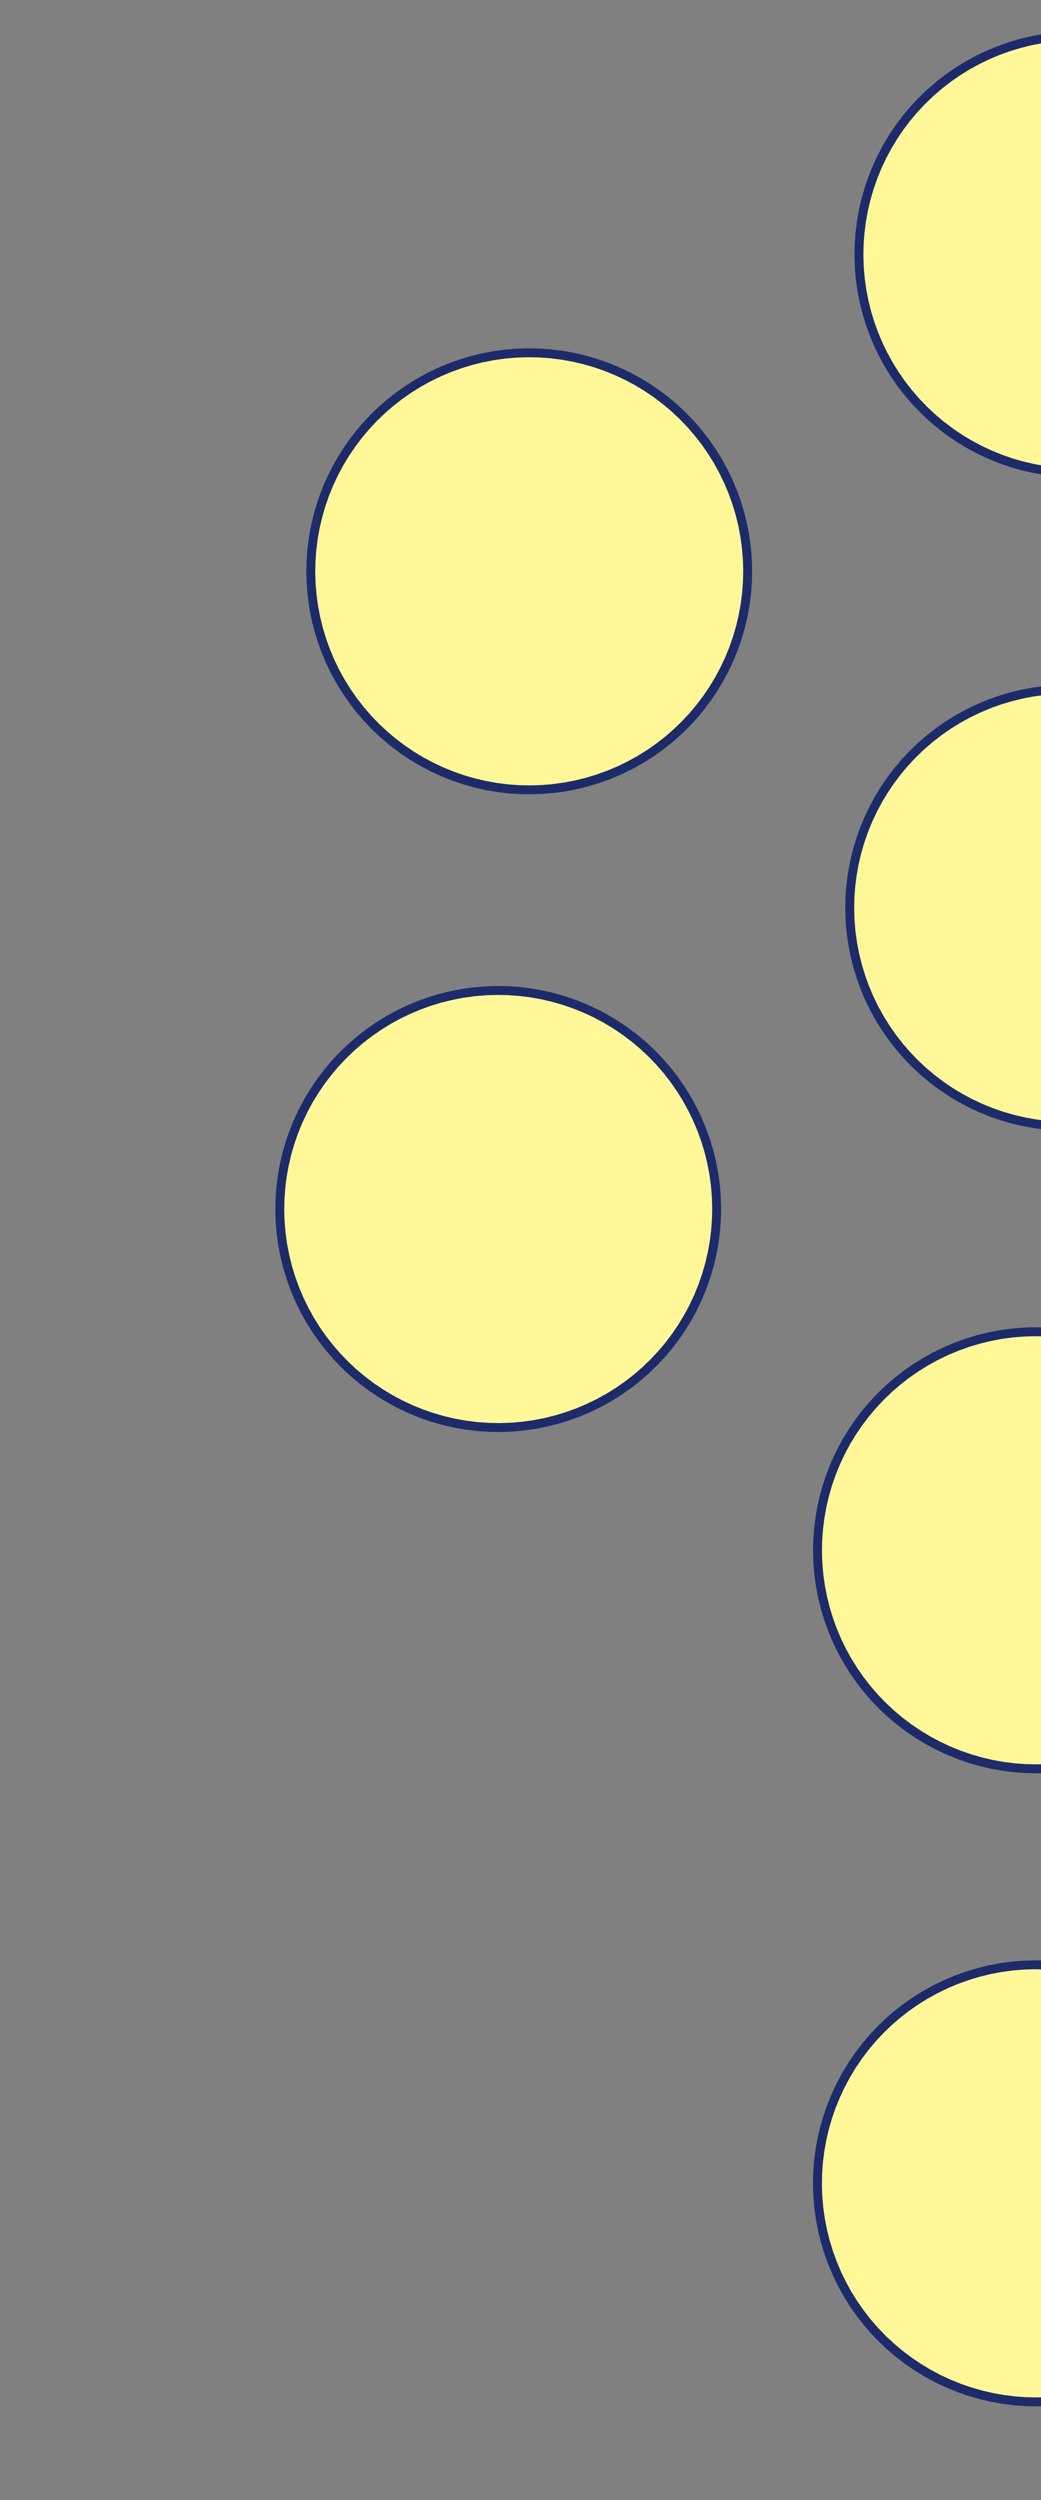 <svg width="467" height="1121" viewBox="0 0 467 1121" fill="none" xmlns="http://www.w3.org/2000/svg">
<rect x="0" y="0" width="467" height="1121" fill="#808080" stroke="none"/>
<g clip-path="url(#clip0_113_2122)">
<path d="M518.645 1060.81L514.289 1063.52L509.797 1066L505.181 1068.24L500.455 1070.24L495.63 1071.98L490.721 1073.47L485.741 1074.7L480.702 1075.67L475.62 1076.38L470.508 1076.82L465.381 1076.99L460.251 1076.89L455.133 1076.52L450.042 1075.88L444.991 1074.98L439.994 1073.82L435.065 1072.4L430.217 1070.72L425.464 1068.79L420.817 1066.61L416.292 1064.19L411.899 1061.54L407.651 1058.66L403.559 1055.57L399.635 1052.26L395.89 1048.76L392.332 1045.06L388.974 1041.18L385.822 1037.13L382.887 1032.93L380.177 1028.57L377.698 1024.08L375.457 1019.46L373.461 1014.73L371.716 1009.91L370.225 1005L368.993 1000.02L368.023 994.982L367.319 989.9L366.881 984.788L366.712 979.661L366.811 974.531L367.179 969.413L367.813 964.322L368.714 959.271L369.877 954.274L371.301 949.345L372.98 944.497L374.911 939.743L377.088 935.097L379.505 930.572L382.156 926.179L385.033 921.931L388.128 917.839L391.434 913.915L394.94 910.17L398.637 906.612L402.515 903.254L406.564 900.102L410.773 897.167L415.129 894.457L419.621 891.978L424.236 889.737L428.963 887.741L433.787 885.996L438.697 884.505L443.677 883.273L448.716 882.303L453.797 881.599L458.91 881.161L464.037 880.992L469.167 881.091L474.285 881.459L479.376 882.093L484.427 882.994L489.424 884.157L494.353 885.581L499.201 887.26L503.954 889.191L508.6 891.368L513.126 893.785L517.519 896.436L521.767 899.313L525.858 902.408L529.783 905.714L533.528 909.22L537.086 912.917L540.444 916.795L543.595 920.844L546.53 925.053L549.241 929.409L551.72 933.901L553.96 938.516L555.956 943.243L557.702 948.067L559.193 952.977L560.425 957.957L561.394 962.995L562.099 968.077L562.536 973.189L562.706 978.317L562.607 983.447L562.239 988.564L561.604 993.656L560.704 998.707L559.541 1003.7L558.117 1008.63L556.438 1013.48L554.507 1018.23L552.33 1022.88L549.913 1027.41L547.262 1031.8L544.385 1036.05L541.29 1040.14L537.984 1044.06L534.478 1047.81L530.781 1051.37L526.902 1054.72L522.853 1057.88L518.645 1060.81Z" fill="#FFF798" stroke="#1D2B6A" stroke-width="4"/>
<path d="M518.672 776.956L514.316 779.667L509.824 782.146L505.209 784.386L500.482 786.382L495.658 788.128L490.748 789.619L485.768 790.851L480.73 791.82L475.648 792.525L470.536 792.962L465.408 793.132L460.278 793.033L455.161 792.665L450.07 792.03L445.018 791.13L440.021 789.967L435.092 788.543L430.244 786.864L425.491 784.933L420.845 782.756L416.319 780.339L411.927 777.688L407.678 774.811L403.587 771.716L399.662 768.41L395.917 764.904L392.36 761.207L389.001 757.328L385.85 753.279L382.915 749.071L380.204 744.715L377.725 740.223L375.485 735.607L373.489 730.881L371.743 726.057L370.252 721.147L369.02 716.167L368.051 711.128L367.346 706.046L366.909 700.934L366.739 695.806L366.838 690.677L367.206 685.559L367.841 680.468L368.741 675.417L369.905 670.42L371.328 665.491L373.008 660.643L374.938 655.889L377.115 651.243L379.533 646.718L382.183 642.325L385.06 638.077L388.156 633.985L391.461 630.061L394.967 626.316L398.665 622.758L402.543 619.4L406.592 616.248L410.8 613.313L415.156 610.603L419.648 608.124L424.264 605.883L428.99 603.887L433.815 602.142L438.724 600.651L443.704 599.419L448.743 598.449L453.825 597.745L458.937 597.307L464.065 597.138L469.194 597.237L474.312 597.605L479.403 598.239L484.454 599.14L489.451 600.303L494.38 601.727L499.228 603.406L503.982 605.337L508.628 607.514L513.153 609.931L517.546 612.582L521.794 615.459L525.886 618.554L529.81 621.86L533.556 625.366L537.113 629.063L540.472 632.941L543.623 636.99L546.558 641.199L549.268 645.555L551.747 650.047L553.988 654.662L555.984 659.389L557.729 664.213L559.22 669.123L560.452 674.103L561.422 679.141L562.126 684.223L562.564 689.335L562.733 694.463L562.634 699.593L562.267 704.71L561.632 709.802L560.731 714.853L559.568 719.85L558.144 724.779L556.465 729.627L554.534 734.38L552.357 739.026L549.94 743.552L547.289 747.945L544.412 752.193L541.317 756.284L538.012 760.209L534.505 763.954L530.808 767.511L526.93 770.87L522.881 774.021L518.672 776.956Z" fill="#FFF798" stroke="#1D2B6A" stroke-width="4"/>
<path d="M277.444 623.933L273.088 626.643L268.596 629.122L263.98 631.363L259.253 633.359L254.429 635.104L249.52 636.595L244.539 637.827L239.501 638.797L234.419 639.501L229.307 639.939L224.179 640.108L219.049 640.009L213.932 639.642L208.841 639.007L203.79 638.106L198.793 636.943L193.864 635.52L189.015 633.84L184.262 631.909L179.616 629.732L175.091 627.315L170.698 624.664L166.45 621.787L162.358 618.692L158.434 615.387L154.688 611.881L151.131 608.183L147.772 604.305L144.621 600.256L141.686 596.048L138.975 591.691L136.496 587.199L134.256 582.584L132.26 577.857L130.514 573.033L129.023 568.123L127.792 563.143L126.822 558.105L126.118 553.023L125.68 547.911L125.51 542.783L125.61 537.653L125.977 532.536L126.612 527.445L127.512 522.393L128.676 517.397L130.099 512.467L131.779 507.619L133.71 502.866L135.887 498.22L138.304 493.694L140.954 489.302L143.832 485.053L146.927 480.962L150.232 477.038L153.738 473.292L157.436 469.735L161.314 466.376L165.363 463.225L169.571 460.29L173.927 457.579L178.419 455.1L183.035 452.86L187.762 450.864L192.586 449.118L197.496 447.627L202.476 446.395L207.514 445.426L212.596 444.721L217.708 444.284L222.836 444.114L227.965 444.213L233.083 444.581L238.174 445.216L243.225 446.116L248.222 447.28L253.151 448.703L258 450.383L262.753 452.313L267.399 454.49L271.924 456.908L276.317 459.558L280.565 462.435L284.657 465.531L288.581 468.836L292.327 472.342L295.884 476.039L299.243 479.918L302.394 483.967L305.329 488.175L308.04 492.531L310.519 497.023L312.759 501.639L314.755 506.365L316.501 511.19L317.992 516.099L319.223 521.08L320.193 526.118L320.897 531.2L321.335 536.312L321.505 541.44L321.405 546.569L321.038 551.687L320.403 556.778L319.503 561.829L318.339 566.826L316.916 571.755L315.236 576.603L313.305 581.357L311.128 586.003L308.711 590.528L306.06 594.921L303.183 599.169L300.088 603.261L296.783 607.185L293.277 610.931L289.579 614.488L285.701 617.847L281.652 620.998L277.444 623.933Z" fill="#FFF798" stroke="#1D2B6A" stroke-width="4"/>
<path d="M533.12 488.853L528.764 491.563L524.272 494.042L519.656 496.283L514.93 498.279L510.105 500.025L505.196 501.515L500.215 502.747L495.177 503.717L490.095 504.421L484.983 504.859L479.855 505.028L474.726 504.929L469.608 504.562L464.517 503.927L459.466 503.027L454.469 501.863L449.54 500.44L444.692 498.76L439.938 496.829L435.292 494.652L430.767 492.235L426.374 489.584L422.126 486.707L418.034 483.612L414.11 480.307L410.364 476.801L406.807 473.103L403.449 469.225L400.297 465.176L397.362 460.968L394.652 456.611L392.173 452.119L389.932 447.504L387.936 442.777L386.191 437.953L384.7 433.043L383.468 428.063L382.498 423.025L381.794 417.943L381.356 412.831L381.187 407.703L381.286 402.573L381.653 397.456L382.288 392.365L383.189 387.313L384.352 382.317L385.775 377.387L387.455 372.539L389.386 367.786L391.563 363.14L393.98 358.614L396.631 354.222L399.508 349.973L402.603 345.882L405.908 341.958L409.414 338.212L413.112 334.655L416.99 331.296L421.039 328.145L425.248 325.21L429.604 322.499L434.096 320.02L438.711 317.78L443.438 315.784L448.262 314.038L453.172 312.547L458.152 311.315L463.19 310.346L468.272 309.641L473.385 309.204L478.512 309.034L483.642 309.133L488.759 309.501L493.85 310.136L498.902 311.036L503.898 312.2L508.828 313.623L513.676 315.303L518.429 317.233L523.075 319.411L527.601 321.828L531.994 324.478L536.242 327.355L540.333 330.451L544.258 333.756L548.003 337.262L551.56 340.959L554.919 344.838L558.07 348.887L561.005 353.095L563.716 357.451L566.195 361.943L568.435 366.559L570.431 371.285L572.177 376.11L573.668 381.019L574.9 386L575.869 391.038L576.574 396.12L577.011 401.232L577.181 406.36L577.082 411.489L576.714 416.607L576.079 421.698L575.179 426.749L574.015 431.746L572.592 436.675L570.913 441.523L568.982 446.277L566.805 450.923L564.387 455.448L561.737 459.841L558.86 464.089L555.764 468.181L552.459 472.105L548.953 475.851L545.256 479.408L541.377 482.767L537.328 485.918L533.12 488.853Z" fill="#FFF798" stroke="#1D2B6A" stroke-width="4"/>
<path d="M291.352 337.998L286.996 340.709L282.504 343.188L277.888 345.428L273.161 347.424L268.337 349.17L263.428 350.661L258.447 351.893L253.409 352.862L248.327 353.567L243.215 354.004L238.087 354.174L232.957 354.075L227.84 353.707L222.749 353.072L217.698 352.172L212.701 351.008L207.772 349.585L202.923 347.905L198.17 345.975L193.524 343.798L188.999 341.38L184.606 338.73L180.358 335.853L176.266 332.757L172.342 329.452L168.596 325.946L165.039 322.248L161.68 318.37L158.529 314.321L155.594 310.113L152.883 305.757L150.404 301.265L148.164 296.649L146.168 291.923L144.422 287.098L142.931 282.189L141.7 277.208L140.73 272.17L140.025 267.088L139.588 261.976L139.418 256.848L139.518 251.719L139.885 246.601L140.52 241.51L141.42 236.459L142.584 231.462L144.007 226.533L145.687 221.685L147.618 216.931L149.795 212.285L152.212 207.76L154.862 203.367L157.739 199.119L160.835 195.027L164.14 191.103L167.646 187.357L171.344 183.8L175.222 180.441L179.271 177.29L183.479 174.355L187.835 171.645L192.327 169.166L196.943 166.925L201.67 164.929L206.494 163.184L211.404 161.693L216.384 160.461L221.422 159.491L226.504 158.787L231.616 158.349L236.744 158.18L241.873 158.279L246.991 158.646L252.082 159.281L257.133 160.182L262.13 161.345L267.059 162.768L271.908 164.448L276.661 166.379L281.307 168.556L285.832 170.973L290.225 173.624L294.473 176.501L298.565 179.596L302.489 182.901L306.235 186.408L309.792 190.105L313.151 193.983L316.302 198.032L319.237 202.241L321.948 206.597L324.427 211.089L326.667 215.704L328.663 220.431L330.409 225.255L331.899 230.165L333.131 235.145L334.101 240.183L334.805 245.265L335.243 250.377L335.412 255.505L335.313 260.635L334.946 265.752L334.311 270.843L333.411 275.895L332.247 280.892L330.824 285.821L329.144 290.669L327.213 295.422L325.036 300.068L322.619 304.594L319.968 308.986L317.091 313.235L313.996 317.326L310.691 321.25L307.185 324.996L303.487 328.553L299.609 331.912L295.56 335.063L291.352 337.998Z" fill="#FFF798" stroke="#1D2B6A" stroke-width="4"/>
<path d="M537.256 195.882L532.9 198.593L528.408 201.072L523.792 203.312L519.066 205.308L514.241 207.054L509.332 208.545L504.352 209.776L499.313 210.746L494.231 211.45L489.119 211.888L483.992 212.058L478.862 211.958L473.744 211.591L468.653 210.956L463.602 210.056L458.605 208.892L453.676 207.469L448.828 205.789L444.075 203.858L439.429 201.681L434.903 199.264L430.51 196.614L426.262 193.736L422.17 190.641L418.246 187.336L414.501 183.83L410.943 180.132L407.585 176.254L404.433 172.205L401.499 167.997L398.788 163.641L396.309 159.149L394.068 154.533L392.073 149.806L390.327 144.982L388.836 140.072L387.604 135.092L386.635 130.054L385.93 124.972L385.492 119.86L385.323 114.732L385.422 109.603L385.79 104.485L386.424 99.394L387.325 94.343L388.488 89.346L389.912 84.417L391.591 79.568L393.522 74.815L395.699 70.169L398.116 65.644L400.767 61.251L403.644 57.003L406.739 52.911L410.045 48.987L413.551 45.241L417.248 41.684L421.126 38.325L425.176 35.174L429.384 32.239L433.74 29.528L438.232 27.049L442.847 24.809L447.574 22.813L452.398 21.067L457.308 19.576L462.288 18.345L467.327 17.375L472.409 16.671L477.521 16.233L482.648 16.064L487.778 16.163L492.896 16.53L497.987 17.165L503.038 18.065L508.035 19.229L512.964 20.652L517.812 22.332L522.565 24.263L527.211 26.44L531.737 28.857L536.13 31.508L540.378 34.385L544.47 37.48L548.394 40.785L552.139 44.291L555.697 47.989L559.055 51.867L562.206 55.916L565.141 60.124L567.852 64.48L570.331 68.972L572.572 73.588L574.567 78.315L576.313 83.139L577.804 88.048L579.036 93.029L580.005 98.067L580.71 103.149L581.148 108.261L581.317 113.389L581.218 118.519L580.85 123.636L580.216 128.727L579.315 133.778L578.152 138.775L576.728 143.705L575.049 148.553L573.118 153.306L570.941 157.952L568.524 162.477L565.873 166.87L562.996 171.118L559.901 175.21L556.595 179.134L553.089 182.88L549.392 186.437L545.513 189.796L541.465 192.947L537.256 195.882Z" fill="#FFF798" stroke="#1D2B6A" stroke-width="4"/>
</g>
<defs>
<clipPath id="clip0_113_2122">
<rect width="480" height="1121" fill="white" transform="translate(480 1121) rotate(-180)"/>
</clipPath>
</defs>
</svg>
